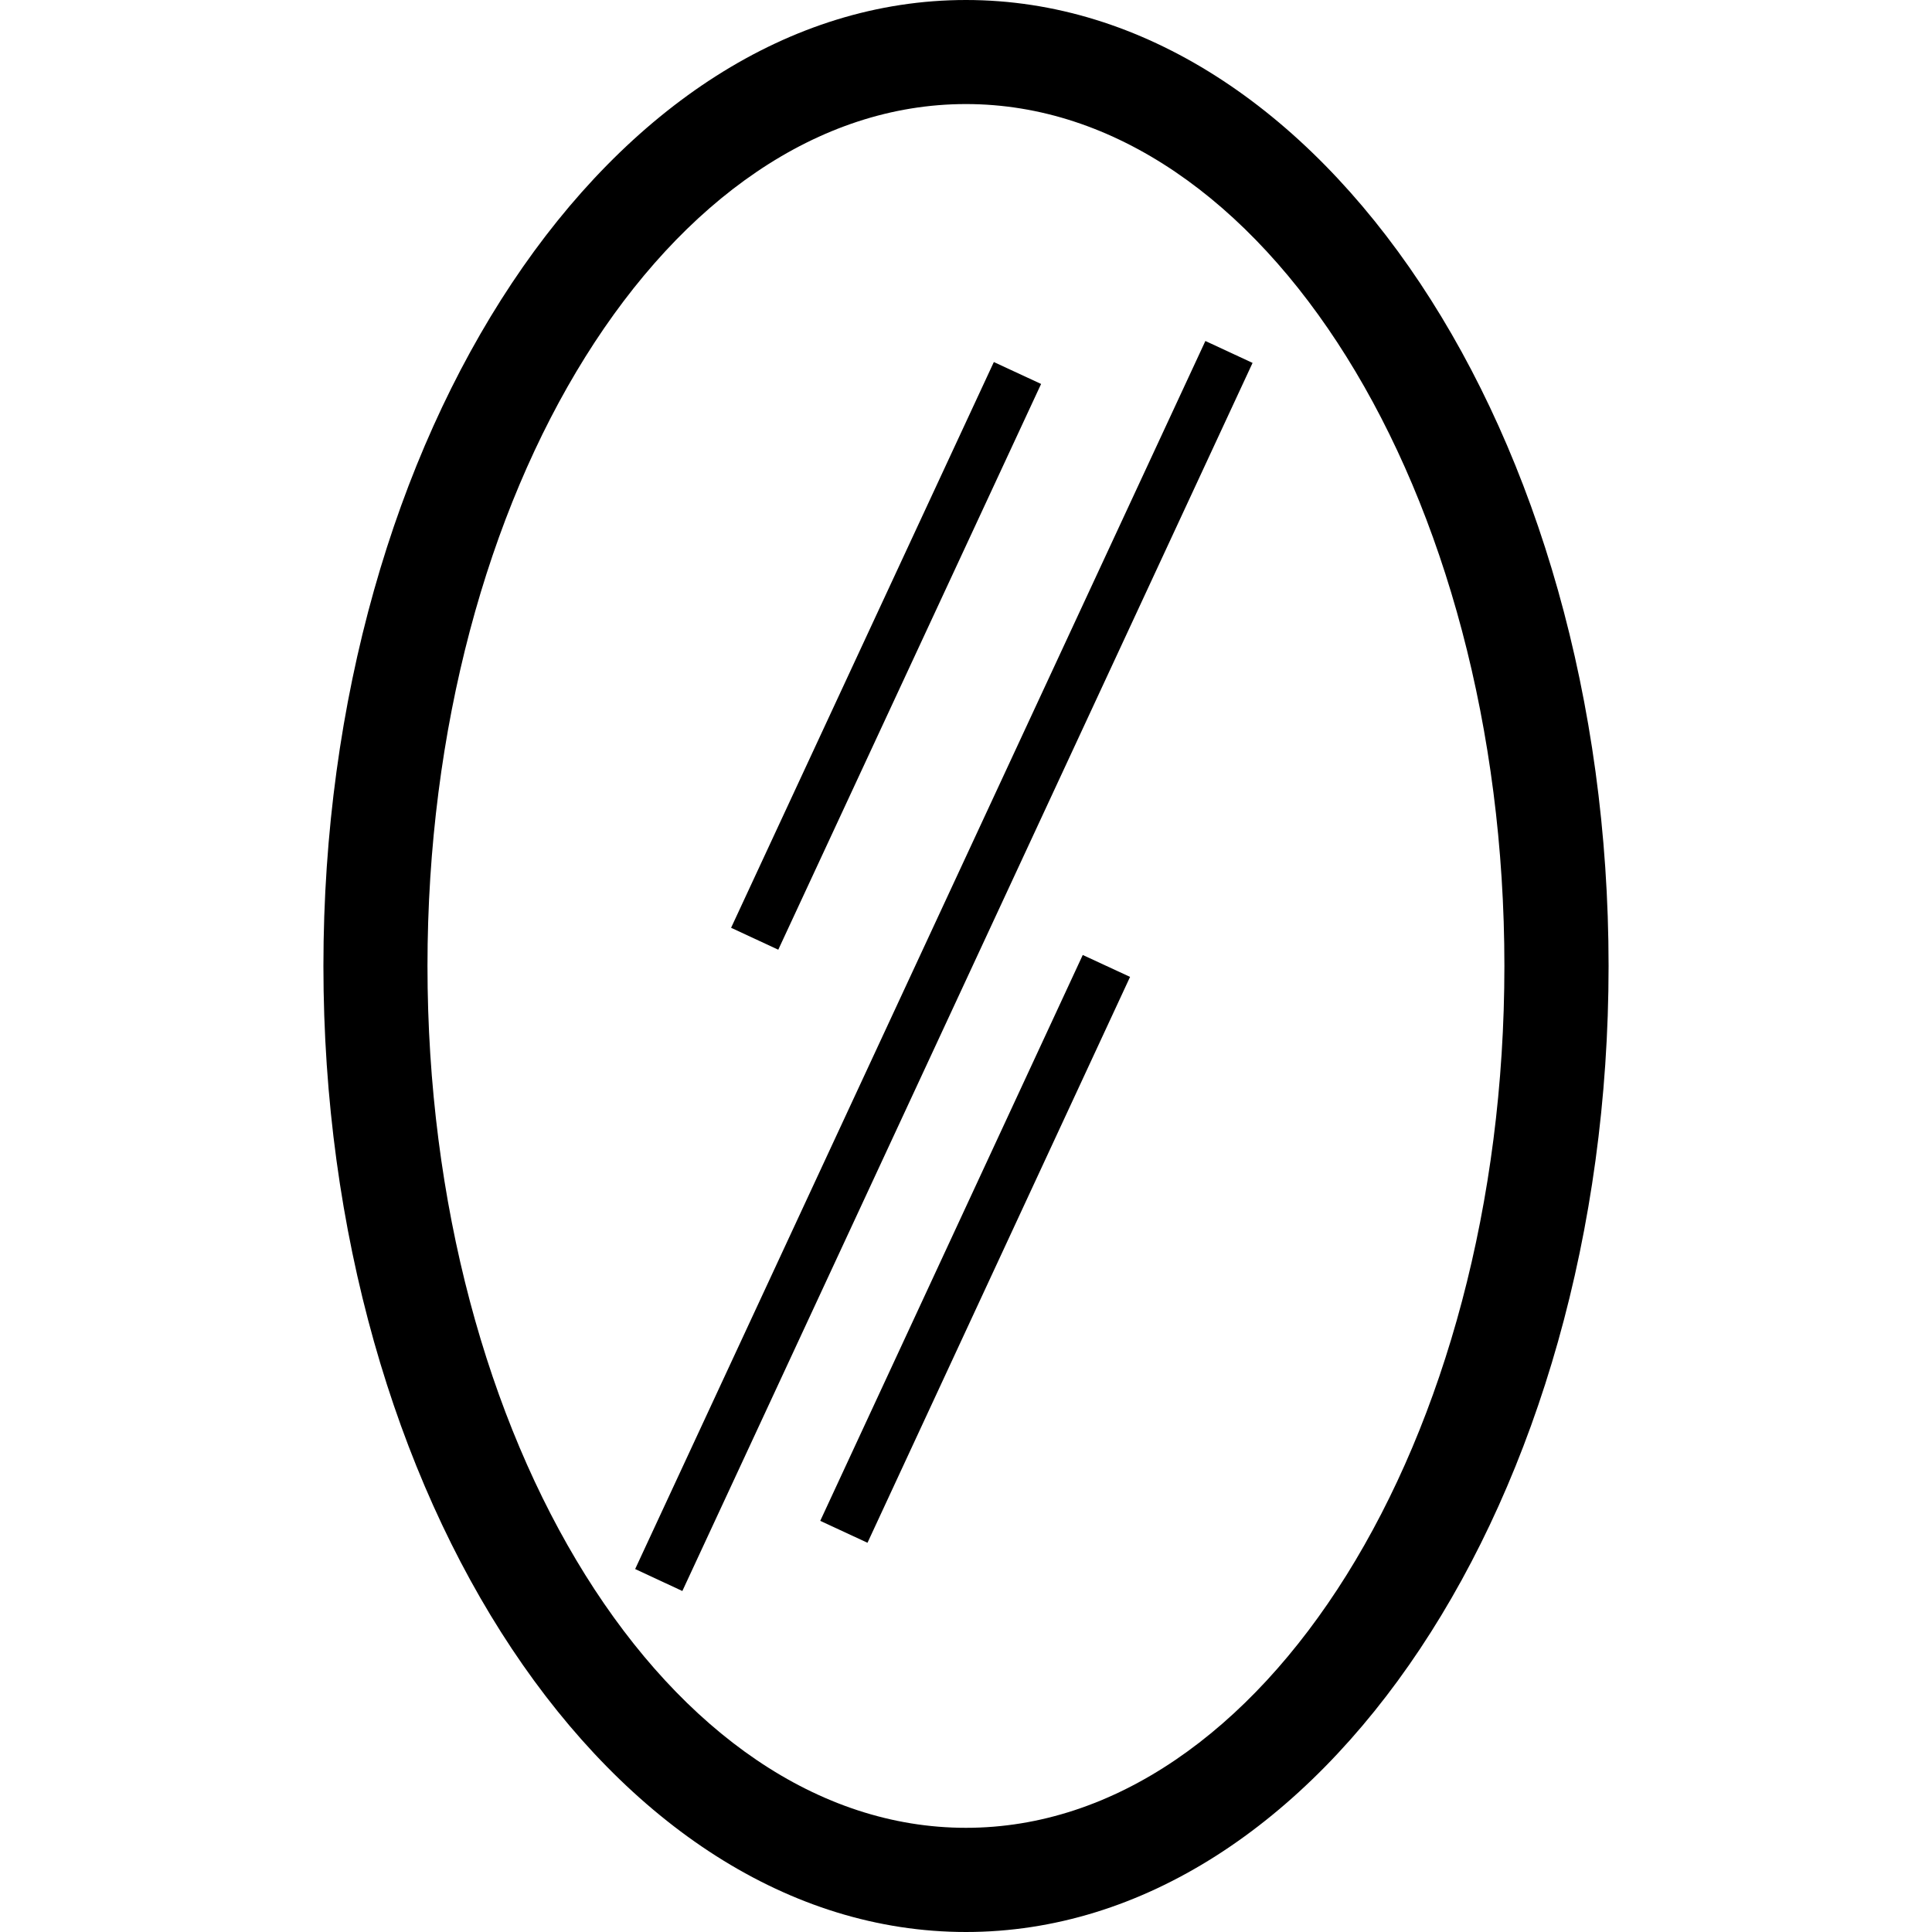 <?xml version="1.0" encoding="iso-8859-1"?>
<!-- Uploaded to: SVG Repo, www.svgrepo.com, Generator: SVG Repo Mixer Tools -->
<!DOCTYPE svg PUBLIC "-//W3C//DTD SVG 1.1//EN" "http://www.w3.org/Graphics/SVG/1.1/DTD/svg11.dtd">
<svg fill="#000000" version="1.1" id="Capa_1" xmlns="http://www.w3.org/2000/svg" xmlns:xlink="http://www.w3.org/1999/xlink" 
	 width="800px" height="800px" viewBox="0 0 31.117 31.117"
	 xml:space="preserve">
<g>
	<path d="M15.558,0C9.851,0,5.209,6.979,5.209,15.558c0,8.579,4.642,15.559,10.349,15.559c5.706,0,10.35-6.979,10.35-15.559
		C25.908,6.978,21.264,0,15.558,0z M15.558,29.439c-4.782,0-8.673-6.228-8.673-13.881c0-7.654,3.891-13.882,8.673-13.882
		c4.781,0,8.672,6.228,8.672,13.882C24.23,23.212,20.339,29.439,15.558,29.439z M19.414,5.492l0.76,0.353l-9.184,19.78l-0.76-0.354
		L19.414,5.492z M12.535,15.296l-0.76-0.353l4.232-9.112l0.761,0.353L12.535,15.296z M17.439,15.381l0.762,0.353l-4.229,9.114
		l-0.761-0.353L17.439,15.381z"/>
</g>
</svg>